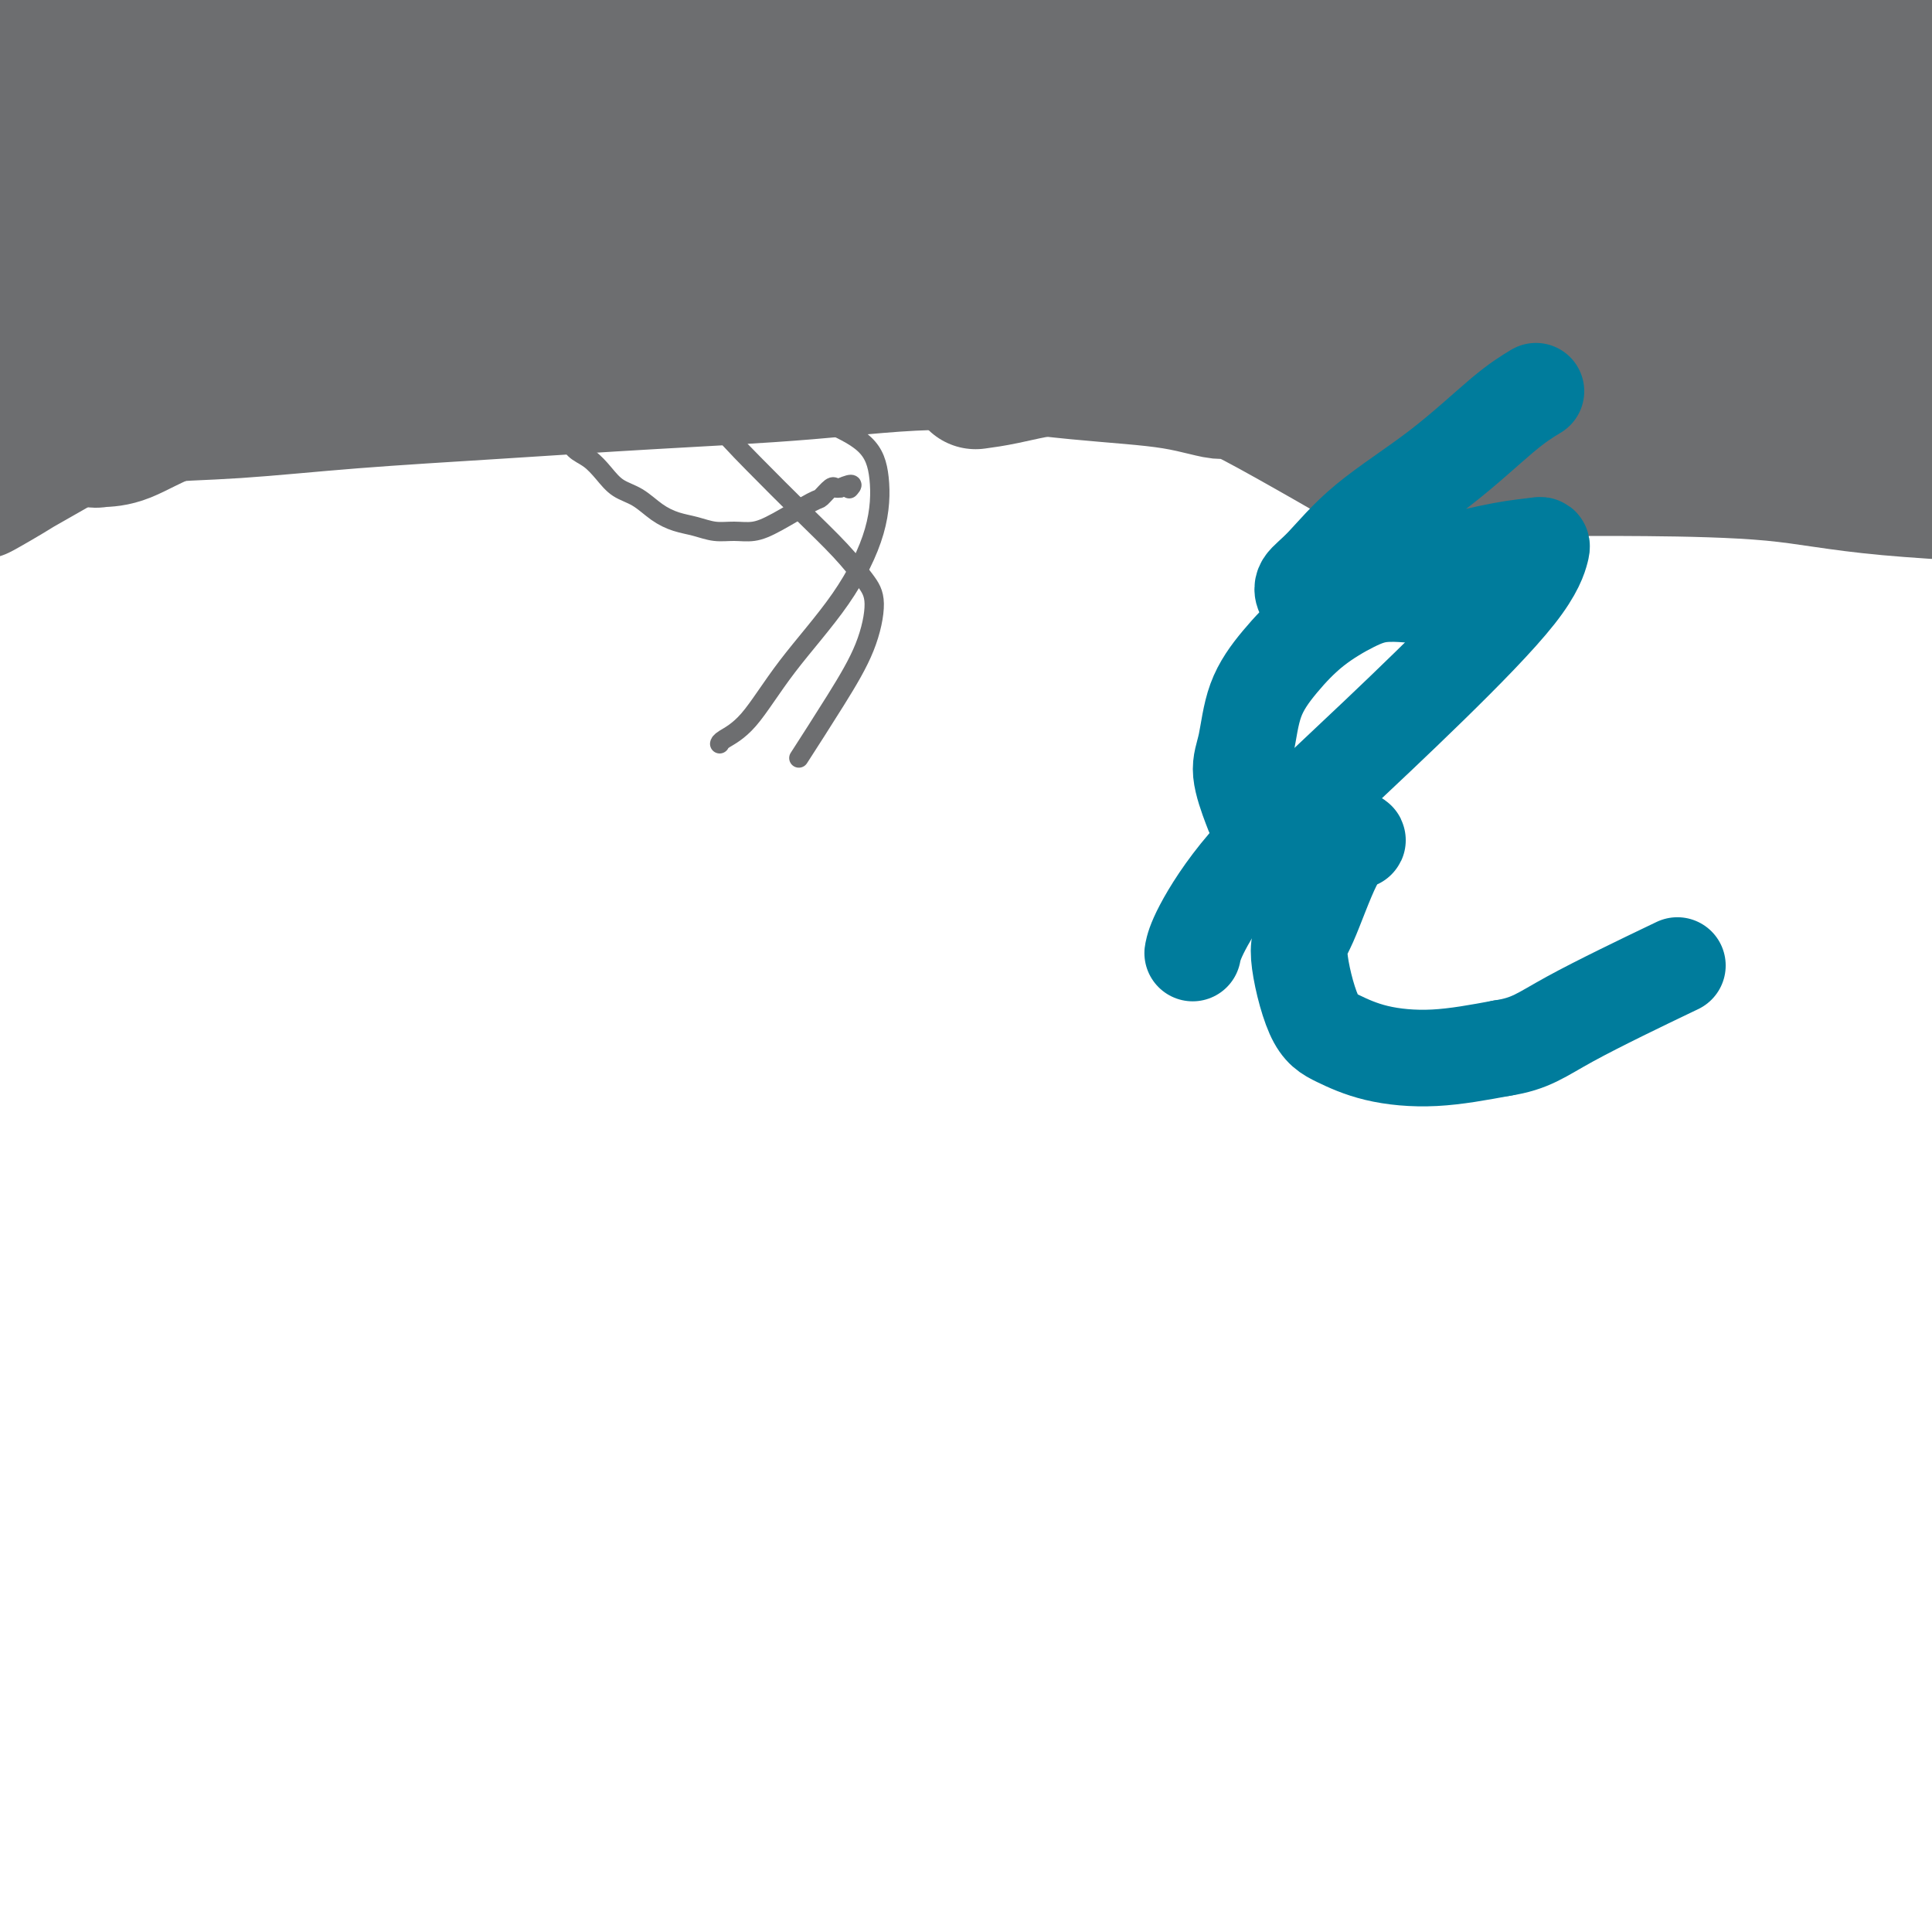 <svg viewBox='0 0 400 400' version='1.1' xmlns='http://www.w3.org/2000/svg' xmlns:xlink='http://www.w3.org/1999/xlink'><g fill='none' stroke='#6D6E70' stroke-width='28' stroke-linecap='round' stroke-linejoin='round'><path d='M1,44c0.992,-1.166 1.984,-2.333 5,-4c3.016,-1.667 8.055,-3.836 12,-6c3.945,-2.164 6.794,-4.323 11,-7c4.206,-2.677 9.767,-5.871 15,-9c5.233,-3.129 10.137,-6.194 15,-9c4.863,-2.806 9.684,-5.353 14,-8c4.316,-2.647 8.126,-5.392 11,-7c2.874,-1.608 4.814,-2.078 5,-2c0.186,0.078 -1.380,0.703 -2,1c-0.620,0.297 -0.293,0.267 -3,3c-2.707,2.733 -8.447,8.228 -15,14c-6.553,5.772 -13.918,11.822 -21,17c-7.082,5.178 -13.881,9.486 -19,13c-5.119,3.514 -8.557,6.236 -11,8c-2.443,1.764 -3.890,2.571 -4,3c-0.110,0.429 1.116,0.482 0,1c-1.116,0.518 -4.575,1.503 2,-4c6.575,-5.503 23.185,-17.493 31,-23c7.815,-5.507 6.836,-4.529 11,-7c4.164,-2.471 13.472,-8.389 19,-12c5.528,-3.611 7.277,-4.914 9,-6c1.723,-1.086 3.419,-1.956 3,-2c-0.419,-0.044 -2.952,0.740 -4,1c-1.048,0.260 -0.609,-0.002 -5,2c-4.391,2.002 -13.611,6.267 -22,10c-8.389,3.733 -15.947,6.934 -22,10c-6.053,3.066 -10.602,5.997 -14,8c-3.398,2.003 -5.646,3.078 -7,4c-1.354,0.922 -1.816,1.692 -2,2c-0.184,0.308 -0.092,0.154 0,0'/><path d='M13,35c-0.310,0.413 10.414,-5.553 19,-10c8.586,-4.447 15.033,-7.374 21,-10c5.967,-2.626 11.454,-4.952 15,-7c3.546,-2.048 5.152,-3.820 5,-3c-0.152,0.820 -2.061,4.230 1,0c3.061,-4.230 11.093,-16.100 -7,4c-18.093,20.100 -62.312,72.172 -80,93c-17.688,20.828 -8.844,10.414 0,0'/><path d='M7,7c-0.848,0.699 -1.696,1.399 0,0c1.696,-1.399 5.936,-4.895 9,-7c3.064,-2.105 4.953,-2.819 7,-4c2.047,-1.181 4.251,-2.827 6,-4c1.749,-1.173 3.042,-1.871 4,-2c0.958,-0.129 1.580,0.310 1,1c-0.580,0.690 -2.363,1.630 -5,4c-2.637,2.370 -6.129,6.171 -9,10c-2.871,3.829 -5.120,7.687 -9,13c-3.880,5.313 -9.392,12.081 -12,16c-2.608,3.919 -2.313,4.987 -3,6c-0.687,1.013 -2.358,1.969 0,1c2.358,-0.969 8.743,-3.864 15,-7c6.257,-3.136 12.384,-6.514 18,-9c5.616,-2.486 10.719,-4.079 15,-6c4.281,-1.921 7.740,-4.170 10,-5c2.260,-0.830 3.322,-0.240 4,0c0.678,0.240 0.972,0.132 1,0c0.028,-0.132 -0.210,-0.288 -2,1c-1.790,1.288 -5.132,4.020 -9,7c-3.868,2.980 -8.262,6.210 -12,9c-3.738,2.790 -6.821,5.141 -9,7c-2.179,1.859 -3.454,3.225 -4,4c-0.546,0.775 -0.365,0.959 0,1c0.365,0.041 0.912,-0.061 5,-1c4.088,-0.939 11.716,-2.714 21,-6c9.284,-3.286 20.224,-8.082 29,-12c8.776,-3.918 15.388,-6.959 22,-10'/><path d='M100,14c10.556,-4.256 11.447,-3.897 13,-4c1.553,-0.103 3.769,-0.669 5,-1c1.231,-0.331 1.476,-0.426 0,1c-1.476,1.426 -4.672,4.374 -11,10c-6.328,5.626 -15.787,13.931 -25,21c-9.213,7.069 -18.179,12.902 -26,18c-7.821,5.098 -14.496,9.461 -17,11c-2.504,1.539 -0.838,0.256 1,-1c1.838,-1.256 3.848,-2.483 12,-7c8.152,-4.517 22.446,-12.324 35,-19c12.554,-6.676 23.367,-12.220 32,-17c8.633,-4.780 15.085,-8.796 20,-12c4.915,-3.204 8.292,-5.596 10,-7c1.708,-1.404 1.745,-1.819 2,-2c0.255,-0.181 0.727,-0.128 -3,1c-3.727,1.128 -11.655,3.332 -22,8c-10.345,4.668 -23.108,11.800 -35,18c-11.892,6.200 -22.912,11.467 -32,16c-9.088,4.533 -16.243,8.332 -21,11c-4.757,2.668 -7.114,4.205 -9,5c-1.886,0.795 -3.300,0.849 -4,1c-0.700,0.151 -0.685,0.400 2,-1c2.685,-1.400 8.042,-4.449 18,-9c9.958,-4.551 24.518,-10.605 39,-17c14.482,-6.395 28.886,-13.131 42,-18c13.114,-4.869 24.938,-7.872 33,-10c8.062,-2.128 12.363,-3.381 15,-4c2.637,-0.619 3.611,-0.606 3,0c-0.611,0.606 -2.805,1.803 -5,3'/><path d='M172,9c-17.908,8.989 -60.179,29.961 -85,42c-24.821,12.039 -32.193,15.144 -40,19c-7.807,3.856 -16.047,8.464 -22,12c-5.953,3.536 -9.617,6.000 -12,8c-2.383,2.000 -3.485,3.537 -9,7c-5.515,3.463 -15.442,8.854 0,0c15.442,-8.854 56.255,-31.952 75,-42c18.745,-10.048 15.422,-7.045 16,-7c0.578,0.045 5.056,-2.870 7,-4c1.944,-1.130 1.352,-0.477 1,0c-0.352,0.477 -0.466,0.779 -5,3c-4.534,2.221 -13.489,6.361 -23,11c-9.511,4.639 -19.580,9.776 -28,14c-8.420,4.224 -15.193,7.534 -20,10c-4.807,2.466 -7.648,4.089 -11,6c-3.352,1.911 -7.214,4.112 -9,5c-1.786,0.888 -1.497,0.464 -2,1c-0.503,0.536 -1.797,2.031 0,-1c1.797,-3.031 6.687,-10.588 11,-16c4.313,-5.412 8.050,-8.678 13,-13c4.950,-4.322 11.113,-9.698 16,-14c4.887,-4.302 8.497,-7.529 11,-10c2.503,-2.471 3.900,-4.187 5,-6c1.100,-1.813 1.903,-3.723 2,-5c0.097,-1.277 -0.512,-1.921 -3,-3c-2.488,-1.079 -6.854,-2.594 -12,-3c-5.146,-0.406 -11.073,0.297 -17,1'/><path d='M31,24c-6.448,1.242 -14.068,3.846 -18,5c-3.932,1.154 -4.178,0.856 -5,1c-0.822,0.144 -2.222,0.728 0,0c2.222,-0.728 8.065,-2.769 16,-5c7.935,-2.231 17.961,-4.650 24,-7c6.039,-2.350 8.089,-4.629 38,-6c29.911,-1.371 87.681,-1.834 110,-2c22.319,-0.166 9.187,-0.034 5,0c-4.187,0.034 0.572,-0.031 3,0c2.428,0.031 2.524,0.158 2,0c-0.524,-0.158 -1.670,-0.601 -6,-1c-4.330,-0.399 -11.845,-0.756 -21,-1c-9.155,-0.244 -19.949,-0.377 -29,0c-9.051,0.377 -16.360,1.264 -22,2c-5.640,0.736 -9.612,1.321 -12,2c-2.388,0.679 -3.194,1.452 -4,2c-0.806,0.548 -1.613,0.870 1,2c2.613,1.130 8.647,3.066 20,5c11.353,1.934 28.025,3.865 45,6c16.975,2.135 34.253,4.473 51,6c16.747,1.527 32.963,2.244 46,3c13.037,0.756 22.894,1.550 31,2c8.106,0.450 14.461,0.557 18,0c3.539,-0.557 4.260,-1.776 5,-2c0.740,-0.224 1.497,0.548 0,0c-1.497,-0.548 -5.249,-2.417 -13,-4c-7.751,-1.583 -19.500,-2.881 -32,-4c-12.500,-1.119 -25.750,-2.060 -39,-3'/><path d='M245,25c-25.358,-1.933 -46.752,-1.265 -57,-1c-10.248,0.265 -9.348,0.127 -14,0c-4.652,-0.127 -14.854,-0.241 -22,0c-7.146,0.241 -11.236,0.839 -11,1c0.236,0.161 4.799,-0.115 -2,0c-6.799,0.115 -24.958,0.622 0,0c24.958,-0.622 93.033,-2.374 121,-3c27.967,-0.626 15.826,-0.126 18,0c2.174,0.126 18.663,-0.121 28,0c9.337,0.121 11.521,0.611 14,1c2.479,0.389 5.255,0.675 5,0c-0.255,-0.675 -3.539,-2.313 -6,-3c-2.461,-0.687 -4.099,-0.422 -13,-1c-8.901,-0.578 -25.065,-1.998 -41,-3c-15.935,-1.002 -31.642,-1.587 -46,-2c-14.358,-0.413 -27.368,-0.653 -38,0c-10.632,0.653 -18.886,2.199 -25,3c-6.114,0.801 -10.087,0.856 -12,1c-1.913,0.144 -1.764,0.377 -2,1c-0.236,0.623 -0.857,1.637 5,3c5.857,1.363 18.192,3.074 33,4c14.808,0.926 32.091,1.068 50,1c17.909,-0.068 36.446,-0.347 52,-1c15.554,-0.653 28.126,-1.679 38,-3c9.874,-1.321 17.049,-2.937 22,-4c4.951,-1.063 7.678,-1.574 8,-3c0.322,-1.426 -1.759,-3.769 -3,-5c-1.241,-1.231 -1.640,-1.352 -11,-1c-9.360,0.352 -27.680,1.176 -46,2'/><path d='M290,12c-23.885,3.914 -60.598,12.698 -78,17c-17.402,4.302 -15.495,4.121 -16,5c-0.505,0.879 -3.424,2.816 -5,4c-1.576,1.184 -1.811,1.614 1,3c2.811,1.386 8.668,3.727 19,6c10.332,2.273 25.138,4.477 40,5c14.862,0.523 29.779,-0.634 42,-1c12.221,-0.366 21.747,0.061 32,-4c10.253,-4.061 21.232,-12.610 25,-16c3.768,-3.390 0.325,-1.622 -6,-4c-6.325,-2.378 -15.531,-8.902 -27,-13c-11.469,-4.098 -25.201,-5.768 -39,-7c-13.799,-1.232 -27.665,-2.025 -40,-2c-12.335,0.025 -23.141,0.869 -31,2c-7.859,1.131 -12.772,2.550 -17,3c-4.228,0.450 -7.770,-0.068 -9,0c-1.230,0.068 -0.149,0.722 0,1c0.149,0.278 -0.634,0.178 4,1c4.634,0.822 14.684,2.565 27,4c12.316,1.435 26.899,2.563 42,4c15.101,1.437 30.721,3.185 44,5c13.279,1.815 24.217,3.698 33,5c8.783,1.302 15.412,2.024 20,2c4.588,-0.024 7.136,-0.793 8,-1c0.864,-0.207 0.044,0.149 0,0c-0.044,-0.149 0.689,-0.803 -6,-2c-6.689,-1.197 -20.801,-2.938 -36,-4c-15.199,-1.062 -31.485,-1.446 -47,-1c-15.515,0.446 -30.257,1.723 -45,3'/><path d='M225,27c-20.664,0.609 -26.323,1.132 -33,2c-6.677,0.868 -14.373,2.080 -19,3c-4.627,0.920 -6.185,1.549 -7,2c-0.815,0.451 -0.886,0.723 0,2c0.886,1.277 2.729,3.559 10,6c7.271,2.441 19.969,5.043 35,7c15.031,1.957 32.396,3.270 46,4c13.604,0.730 23.446,0.878 47,3c23.554,2.122 60.819,6.217 76,8c15.181,1.783 8.276,1.252 6,1c-2.276,-0.252 0.075,-0.226 1,0c0.925,0.226 0.422,0.652 -2,1c-2.422,0.348 -6.764,0.620 -13,0c-6.236,-0.620 -14.365,-2.130 -23,-4c-8.635,-1.870 -17.777,-4.099 -26,-7c-8.223,-2.901 -15.527,-6.474 -21,-10c-5.473,-3.526 -9.114,-7.006 -12,-10c-2.886,-2.994 -5.018,-5.502 -6,-7c-0.982,-1.498 -0.815,-1.988 0,-3c0.815,-1.012 2.280,-2.548 6,-3c3.720,-0.452 9.697,0.180 16,1c6.303,0.820 12.931,1.829 24,5c11.069,3.171 26.579,8.504 37,13c10.421,4.496 15.755,8.157 19,10c3.245,1.843 4.403,1.870 7,4c2.597,2.130 6.634,6.365 9,9c2.366,2.635 3.060,3.671 4,5c0.940,1.329 2.126,2.951 2,4c-0.126,1.049 -1.563,1.524 -3,2'/><path d='M405,75c-1.055,0.351 -2.191,0.228 -3,0c-0.809,-0.228 -1.290,-0.561 -3,-2c-1.710,-1.439 -4.648,-3.984 -7,-7c-2.352,-3.016 -4.119,-6.501 -6,-10c-1.881,-3.499 -3.877,-7.010 -5,-10c-1.123,-2.990 -1.372,-5.458 -2,-8c-0.628,-2.542 -1.634,-5.156 -1,-6c0.634,-0.844 2.909,0.083 4,1c1.091,0.917 0.999,1.824 2,5c1.001,3.176 3.094,8.621 5,14c1.906,5.379 3.624,10.693 5,15c1.376,4.307 2.412,7.607 3,10c0.588,2.393 0.730,3.878 1,5c0.270,1.122 0.668,1.880 0,1c-0.668,-0.880 -2.401,-3.399 -3,-4c-0.599,-0.601 -0.065,0.716 -2,-6c-1.935,-6.716 -6.340,-21.466 -9,-31c-2.660,-9.534 -3.576,-13.852 -5,-18c-1.424,-4.148 -3.355,-8.127 -4,-10c-0.645,-1.873 -0.005,-1.641 0,-2c0.005,-0.359 -0.625,-1.308 -1,-2c-0.375,-0.692 -0.495,-1.126 0,0c0.495,1.126 1.603,3.811 3,8c1.397,4.189 3.082,9.883 5,15c1.918,5.117 4.069,9.659 6,13c1.931,3.341 3.642,5.481 5,7c1.358,1.519 2.364,2.418 3,3c0.636,0.582 0.902,0.849 1,1c0.098,0.151 0.028,0.186 0,-2c-0.028,-2.186 -0.014,-6.593 0,-11'/><path d='M397,44c-0.154,-4.637 -1.038,-10.229 -2,-15c-0.962,-4.771 -2.003,-8.720 -3,-12c-0.997,-3.280 -1.951,-5.891 -3,-8c-1.049,-2.109 -2.192,-3.717 -3,-5c-0.808,-1.283 -1.282,-2.243 -3,-3c-1.718,-0.757 -4.680,-1.312 -5,-2c-0.320,-0.688 2.001,-1.508 -8,-1c-10.001,0.508 -32.325,2.345 -41,3c-8.675,0.655 -3.700,0.128 -3,0c0.700,-0.128 -2.873,0.145 -4,0c-1.127,-0.145 0.192,-0.706 1,-1c0.808,-0.294 1.103,-0.321 2,-1c0.897,-0.679 2.394,-2.009 4,-3c1.606,-0.991 3.321,-1.644 4,-2c0.679,-0.356 0.321,-0.417 0,-1c-0.321,-0.583 -0.607,-1.688 -4,-3c-3.393,-1.312 -9.895,-2.831 -20,-3c-10.105,-0.169 -23.813,1.013 -39,3c-15.187,1.987 -31.854,4.778 -46,8c-14.146,3.222 -25.771,6.875 -41,11c-15.229,4.125 -34.062,8.723 -45,12c-10.938,3.277 -13.981,5.233 -16,6c-2.019,0.767 -3.015,0.345 -5,1c-1.985,0.655 -4.958,2.387 -6,3c-1.042,0.613 -0.152,0.106 2,0c2.152,-0.106 5.567,0.188 13,0c7.433,-0.188 18.886,-0.858 29,-2c10.114,-1.142 18.890,-2.755 26,-4c7.110,-1.245 12.555,-2.123 18,-3'/><path d='M199,22c15.306,-2.081 9.572,-2.783 8,-3c-1.572,-0.217 1.019,0.050 2,0c0.981,-0.050 0.353,-0.419 0,-1c-0.353,-0.581 -0.431,-1.374 -7,0c-6.569,1.374 -19.628,4.914 -28,6c-8.372,1.086 -12.057,-0.284 -40,10c-27.943,10.284 -80.145,32.222 -100,41c-19.855,8.778 -7.362,4.397 -3,3c4.362,-1.397 0.592,0.191 -1,1c-1.592,0.809 -1.007,0.839 1,1c2.007,0.161 5.435,0.453 14,-1c8.565,-1.453 22.266,-4.652 35,-8c12.734,-3.348 24.501,-6.846 35,-10c10.499,-3.154 19.730,-5.963 27,-8c7.270,-2.037 12.581,-3.303 16,-4c3.419,-0.697 4.947,-0.826 6,-1c1.053,-0.174 1.630,-0.394 1,0c-0.630,0.394 -2.468,1.402 -9,3c-6.532,1.598 -17.758,3.787 -30,7c-12.242,3.213 -25.500,7.449 -37,11c-11.500,3.551 -21.241,6.417 -30,9c-8.759,2.583 -16.534,4.884 -22,7c-5.466,2.116 -8.621,4.047 -11,5c-2.379,0.953 -3.980,0.927 -5,1c-1.020,0.073 -1.458,0.243 -1,0c0.458,-0.243 1.814,-0.900 7,-4c5.186,-3.100 14.204,-8.642 24,-14c9.796,-5.358 20.370,-10.531 29,-15c8.630,-4.469 15.315,-8.235 22,-12'/><path d='M102,46c15.201,-8.074 12.704,-5.759 13,-6c0.296,-0.241 3.383,-3.039 5,-4c1.617,-0.961 1.762,-0.084 1,0c-0.762,0.084 -2.432,-0.624 -8,0c-5.568,0.624 -15.033,2.580 -25,5c-9.967,2.420 -20.434,5.304 -29,8c-8.566,2.696 -15.230,5.204 -23,8c-7.770,2.796 -16.645,5.881 -20,7c-3.355,1.119 -1.191,0.272 2,-2c3.191,-2.272 7.407,-5.968 13,-11c5.593,-5.032 12.561,-11.399 19,-17c6.439,-5.601 12.347,-10.436 17,-14c4.653,-3.564 8.050,-5.858 10,-8c1.950,-2.142 2.452,-4.132 3,-5c0.548,-0.868 1.141,-0.613 1,-1c-0.141,-0.387 -1.015,-1.414 -4,-1c-2.985,0.414 -8.079,2.269 -14,4c-5.921,1.731 -12.668,3.338 -18,5c-5.332,1.662 -9.248,3.381 -12,5c-2.752,1.619 -4.340,3.139 -6,4c-1.660,0.861 -3.391,1.063 -4,1c-0.609,-0.063 -0.097,-0.390 1,-1c1.097,-0.610 2.777,-1.502 6,-3c3.223,-1.498 7.988,-3.603 12,-6c4.012,-2.397 7.271,-5.086 10,-7c2.729,-1.914 4.927,-3.054 6,-4c1.073,-0.946 1.021,-1.699 1,-2c-0.021,-0.301 -0.010,-0.151 0,0'/><path d='M59,1c4.783,-3.657 -1.261,-1.299 -6,0c-4.739,1.299 -8.175,1.540 -12,3c-3.825,1.460 -8.041,4.139 -12,6c-3.959,1.861 -7.663,2.906 -9,4c-1.337,1.094 -0.308,2.238 -4,4c-3.692,1.762 -12.106,4.141 -2,4c10.106,-0.141 38.732,-2.801 52,-5c13.268,-2.199 11.177,-3.937 12,-5c0.823,-1.063 4.560,-1.451 6,-2c1.440,-0.549 0.585,-1.259 0,-2c-0.585,-0.741 -0.898,-1.511 -4,-1c-3.102,0.511 -8.993,2.304 -16,5c-7.007,2.696 -15.130,6.294 -22,10c-6.870,3.706 -12.487,7.519 -17,11c-4.513,3.481 -7.923,6.630 -11,10c-3.077,3.370 -5.822,6.961 -7,9c-1.178,2.039 -0.790,2.526 -1,3c-0.210,0.474 -1.017,0.935 1,1c2.017,0.065 6.859,-0.265 13,-1c6.141,-0.735 13.581,-1.874 22,-4c8.419,-2.126 17.817,-5.239 26,-8c8.183,-2.761 15.149,-5.172 21,-7c5.851,-1.828 10.585,-3.075 14,-4c3.415,-0.925 5.512,-1.530 7,-2c1.488,-0.470 2.368,-0.806 2,-1c-0.368,-0.194 -1.984,-0.244 -3,0c-1.016,0.244 -1.433,0.784 -5,2c-3.567,1.216 -10.283,3.108 -17,5'/><path d='M87,36c-9.736,4.091 -22.576,11.320 -29,15c-6.424,3.680 -6.432,3.813 -7,5c-0.568,1.187 -1.698,3.429 -2,5c-0.302,1.571 0.223,2.470 2,4c1.777,1.530 4.806,3.690 13,5c8.194,1.310 21.552,1.771 31,2c9.448,0.229 14.986,0.226 42,-3c27.014,-3.226 75.505,-9.675 94,-12c18.495,-2.325 6.994,-0.527 3,0c-3.994,0.527 -0.480,-0.216 -1,0c-0.520,0.216 -5.075,1.393 -12,3c-6.925,1.607 -16.222,3.646 -25,6c-8.778,2.354 -17.039,5.023 -29,7c-11.961,1.977 -27.623,3.262 -37,4c-9.377,0.738 -12.469,0.928 -16,1c-3.531,0.072 -7.502,0.025 -10,0c-2.498,-0.025 -3.524,-0.028 -4,0c-0.476,0.028 -0.403,0.088 0,0c0.403,-0.088 1.137,-0.322 4,-1c2.863,-0.678 7.855,-1.798 15,-3c7.145,-1.202 16.445,-2.484 26,-4c9.555,-1.516 19.367,-3.266 25,-4c5.633,-0.734 7.087,-0.451 11,-1c3.913,-0.549 10.286,-1.931 15,-3c4.714,-1.069 7.769,-1.826 9,-2c1.231,-0.174 0.637,0.236 0,0c-0.637,-0.236 -1.319,-1.118 -2,-2'/><path d='M203,58c-0.574,-0.482 -1.009,-0.686 -4,-1c-2.991,-0.314 -8.539,-0.739 -14,-1c-5.461,-0.261 -10.835,-0.359 -15,0c-4.165,0.359 -7.121,1.173 -9,2c-1.879,0.827 -2.680,1.665 -3,2c-0.320,0.335 -0.160,0.168 0,0'/><path d='M18,88c3.995,-0.780 7.990,-1.560 13,-2c5.010,-0.440 11.035,-0.540 18,-1c6.965,-0.460 14.869,-1.281 24,-2c9.131,-0.719 19.489,-1.335 30,-2c10.511,-0.665 21.174,-1.378 32,-2c10.826,-0.622 21.814,-1.151 32,-2c10.186,-0.849 19.570,-2.016 29,-2c9.430,0.016 18.907,1.216 27,2c8.093,0.784 14.801,1.152 20,2c5.199,0.848 8.888,2.176 10,2c1.112,-0.176 -0.355,-1.855 7,2c7.355,3.855 23.530,13.244 30,17c6.470,3.756 3.235,1.878 0,0'/><path d='M202,79c1.734,-0.236 3.468,-0.471 6,-1c2.532,-0.529 5.862,-1.350 10,-2c4.138,-0.650 9.085,-1.129 14,-2c4.915,-0.871 9.798,-2.134 15,-3c5.202,-0.866 10.721,-1.334 16,-2c5.279,-0.666 10.317,-1.530 15,-2c4.683,-0.470 9.011,-0.546 13,-1c3.989,-0.454 7.640,-1.284 11,-2c3.360,-0.716 6.431,-1.316 9,-2c2.569,-0.684 4.637,-1.451 7,-2c2.363,-0.549 5.021,-0.878 6,-1c0.979,-0.122 0.280,-0.035 0,0c-0.280,0.035 -0.140,0.017 0,0'/><path d='M279,77c-0.578,0.031 -1.156,0.062 0,0c1.156,-0.062 4.044,-0.218 8,0c3.956,0.218 8.978,0.808 15,1c6.022,0.192 13.042,-0.015 20,0c6.958,0.015 13.853,0.253 20,1c6.147,0.747 11.544,2.004 17,3c5.456,0.996 10.969,1.730 13,2c2.031,0.270 0.580,0.077 0,0c-0.580,-0.077 -0.290,-0.039 0,0'/><path d='M316,97c1.587,0.010 3.174,0.021 7,0c3.826,-0.021 9.893,-0.072 18,0c8.107,0.072 18.256,0.267 26,1c7.744,0.733 13.085,2.005 24,3c10.915,0.995 27.404,1.713 34,2c6.596,0.287 3.298,0.144 0,0'/></g>
<g fill='none' stroke='#6D6E70' stroke-width='4' stroke-linecap='round' stroke-linejoin='round'><path d='M71,75c-0.655,0.026 -1.311,0.052 0,0c1.311,-0.052 4.587,-0.183 7,0c2.413,0.183 3.962,0.681 6,1c2.038,0.319 4.565,0.460 7,1c2.435,0.540 4.776,1.481 7,2c2.224,0.519 4.329,0.617 6,1c1.671,0.383 2.908,1.051 4,2c1.092,0.949 2.039,2.179 3,3c0.961,0.821 1.937,1.234 3,2c1.063,0.766 2.212,1.886 3,3c0.788,1.114 1.214,2.223 2,3c0.786,0.777 1.932,1.223 3,2c1.068,0.777 2.060,1.886 3,3c0.940,1.114 1.829,2.235 3,3c1.171,0.765 2.623,1.176 4,2c1.377,0.824 2.678,2.063 4,3c1.322,0.937 2.663,1.573 4,2c1.337,0.427 2.668,0.647 4,1c1.332,0.353 2.665,0.840 4,1c1.335,0.160 2.671,-0.008 4,0c1.329,0.008 2.650,0.191 4,0c1.350,-0.191 2.729,-0.755 5,-2c2.271,-1.245 5.435,-3.171 7,-4c1.565,-0.829 1.533,-0.563 2,-1c0.467,-0.437 1.433,-1.579 2,-2c0.567,-0.421 0.733,-0.120 1,0c0.267,0.120 0.633,0.060 1,0'/><path d='M174,101c3.238,-1.393 2.333,-0.375 2,0c-0.333,0.375 -0.095,0.107 0,0c0.095,-0.107 0.048,-0.054 0,0'/><path d='M121,75c6.969,0.937 13.937,1.873 20,3c6.063,1.127 11.219,2.444 16,4c4.781,1.556 9.187,3.351 13,5c3.813,1.649 7.033,3.153 9,5c1.967,1.847 2.681,4.038 3,7c0.319,2.962 0.243,6.695 -1,11c-1.243,4.305 -3.654,9.182 -7,14c-3.346,4.818 -7.629,9.578 -11,14c-3.371,4.422 -5.832,8.505 -8,11c-2.168,2.495 -4.045,3.401 -5,4c-0.955,0.599 -0.988,0.892 -1,1c-0.012,0.108 -0.003,0.031 0,0c0.003,-0.031 0.002,-0.015 0,0'/><path d='M141,64c-0.945,1.561 -1.890,3.121 -2,5c-0.110,1.879 0.616,4.076 2,7c1.384,2.924 3.427,6.575 6,10c2.573,3.425 5.675,6.625 9,10c3.325,3.375 6.874,6.926 10,10c3.126,3.074 5.831,5.669 8,8c2.169,2.331 3.802,4.396 5,6c1.198,1.604 1.961,2.748 2,5c0.039,2.252 -0.644,5.612 -2,9c-1.356,3.388 -3.384,6.805 -6,11c-2.616,4.195 -5.820,9.168 -7,11c-1.180,1.832 -0.337,0.523 0,0c0.337,-0.523 0.169,-0.262 0,0'/></g>
<g fill='none' stroke='#007C9C' stroke-width='20' stroke-linecap='round' stroke-linejoin='round'><path d='M291,123c0.437,0.032 0.873,0.064 0,0c-0.873,-0.064 -3.056,-0.223 -5,0c-1.944,0.223 -3.647,0.828 -6,2c-2.353,1.172 -5.354,2.911 -8,5c-2.646,2.089 -4.937,4.527 -7,7c-2.063,2.473 -3.897,4.982 -5,8c-1.103,3.018 -1.475,6.546 -2,9c-0.525,2.454 -1.204,3.834 -1,6c0.204,2.166 1.289,5.117 2,7c0.711,1.883 1.046,2.698 2,4c0.954,1.302 2.528,3.091 4,4c1.472,0.909 2.843,0.938 4,1c1.157,0.062 2.099,0.158 4,0c1.901,-0.158 4.761,-0.570 6,-1c1.239,-0.430 0.855,-0.876 1,-1c0.145,-0.124 0.818,0.076 1,0c0.182,-0.076 -0.125,-0.428 -1,0c-0.875,0.428 -2.316,1.636 -4,5c-1.684,3.364 -3.611,8.883 -5,12c-1.389,3.117 -2.240,3.831 -2,7c0.240,3.169 1.573,8.791 3,12c1.427,3.209 2.950,4.004 5,5c2.050,0.996 4.629,2.191 8,3c3.371,0.809 7.535,1.231 12,1c4.465,-0.231 9.233,-1.116 14,-2'/><path d='M311,217c6.000,-0.917 8.000,-2.708 14,-6c6.000,-3.292 16.000,-8.083 20,-10c4.000,-1.917 2.000,-0.958 0,0'/><path d='M318,81c-1.877,1.136 -3.754,2.271 -7,5c-3.246,2.729 -7.861,7.050 -13,11c-5.139,3.950 -10.802,7.529 -15,11c-4.198,3.471 -6.932,6.835 -9,9c-2.068,2.165 -3.469,3.132 -4,4c-0.531,0.868 -0.192,1.638 0,2c0.192,0.362 0.237,0.318 2,0c1.763,-0.318 5.244,-0.910 10,-2c4.756,-1.090 10.786,-2.679 16,-4c5.214,-1.321 9.613,-2.373 13,-3c3.387,-0.627 5.762,-0.829 7,-1c1.238,-0.171 1.339,-0.310 1,1c-0.339,1.310 -1.117,4.068 -5,9c-3.883,4.932 -10.873,12.036 -18,19c-7.127,6.964 -14.393,13.786 -21,20c-6.607,6.214 -12.554,11.820 -17,17c-4.446,5.180 -7.389,9.933 -9,13c-1.611,3.067 -1.889,4.448 -2,5c-0.111,0.552 -0.056,0.276 0,0'/></g>
</svg>
